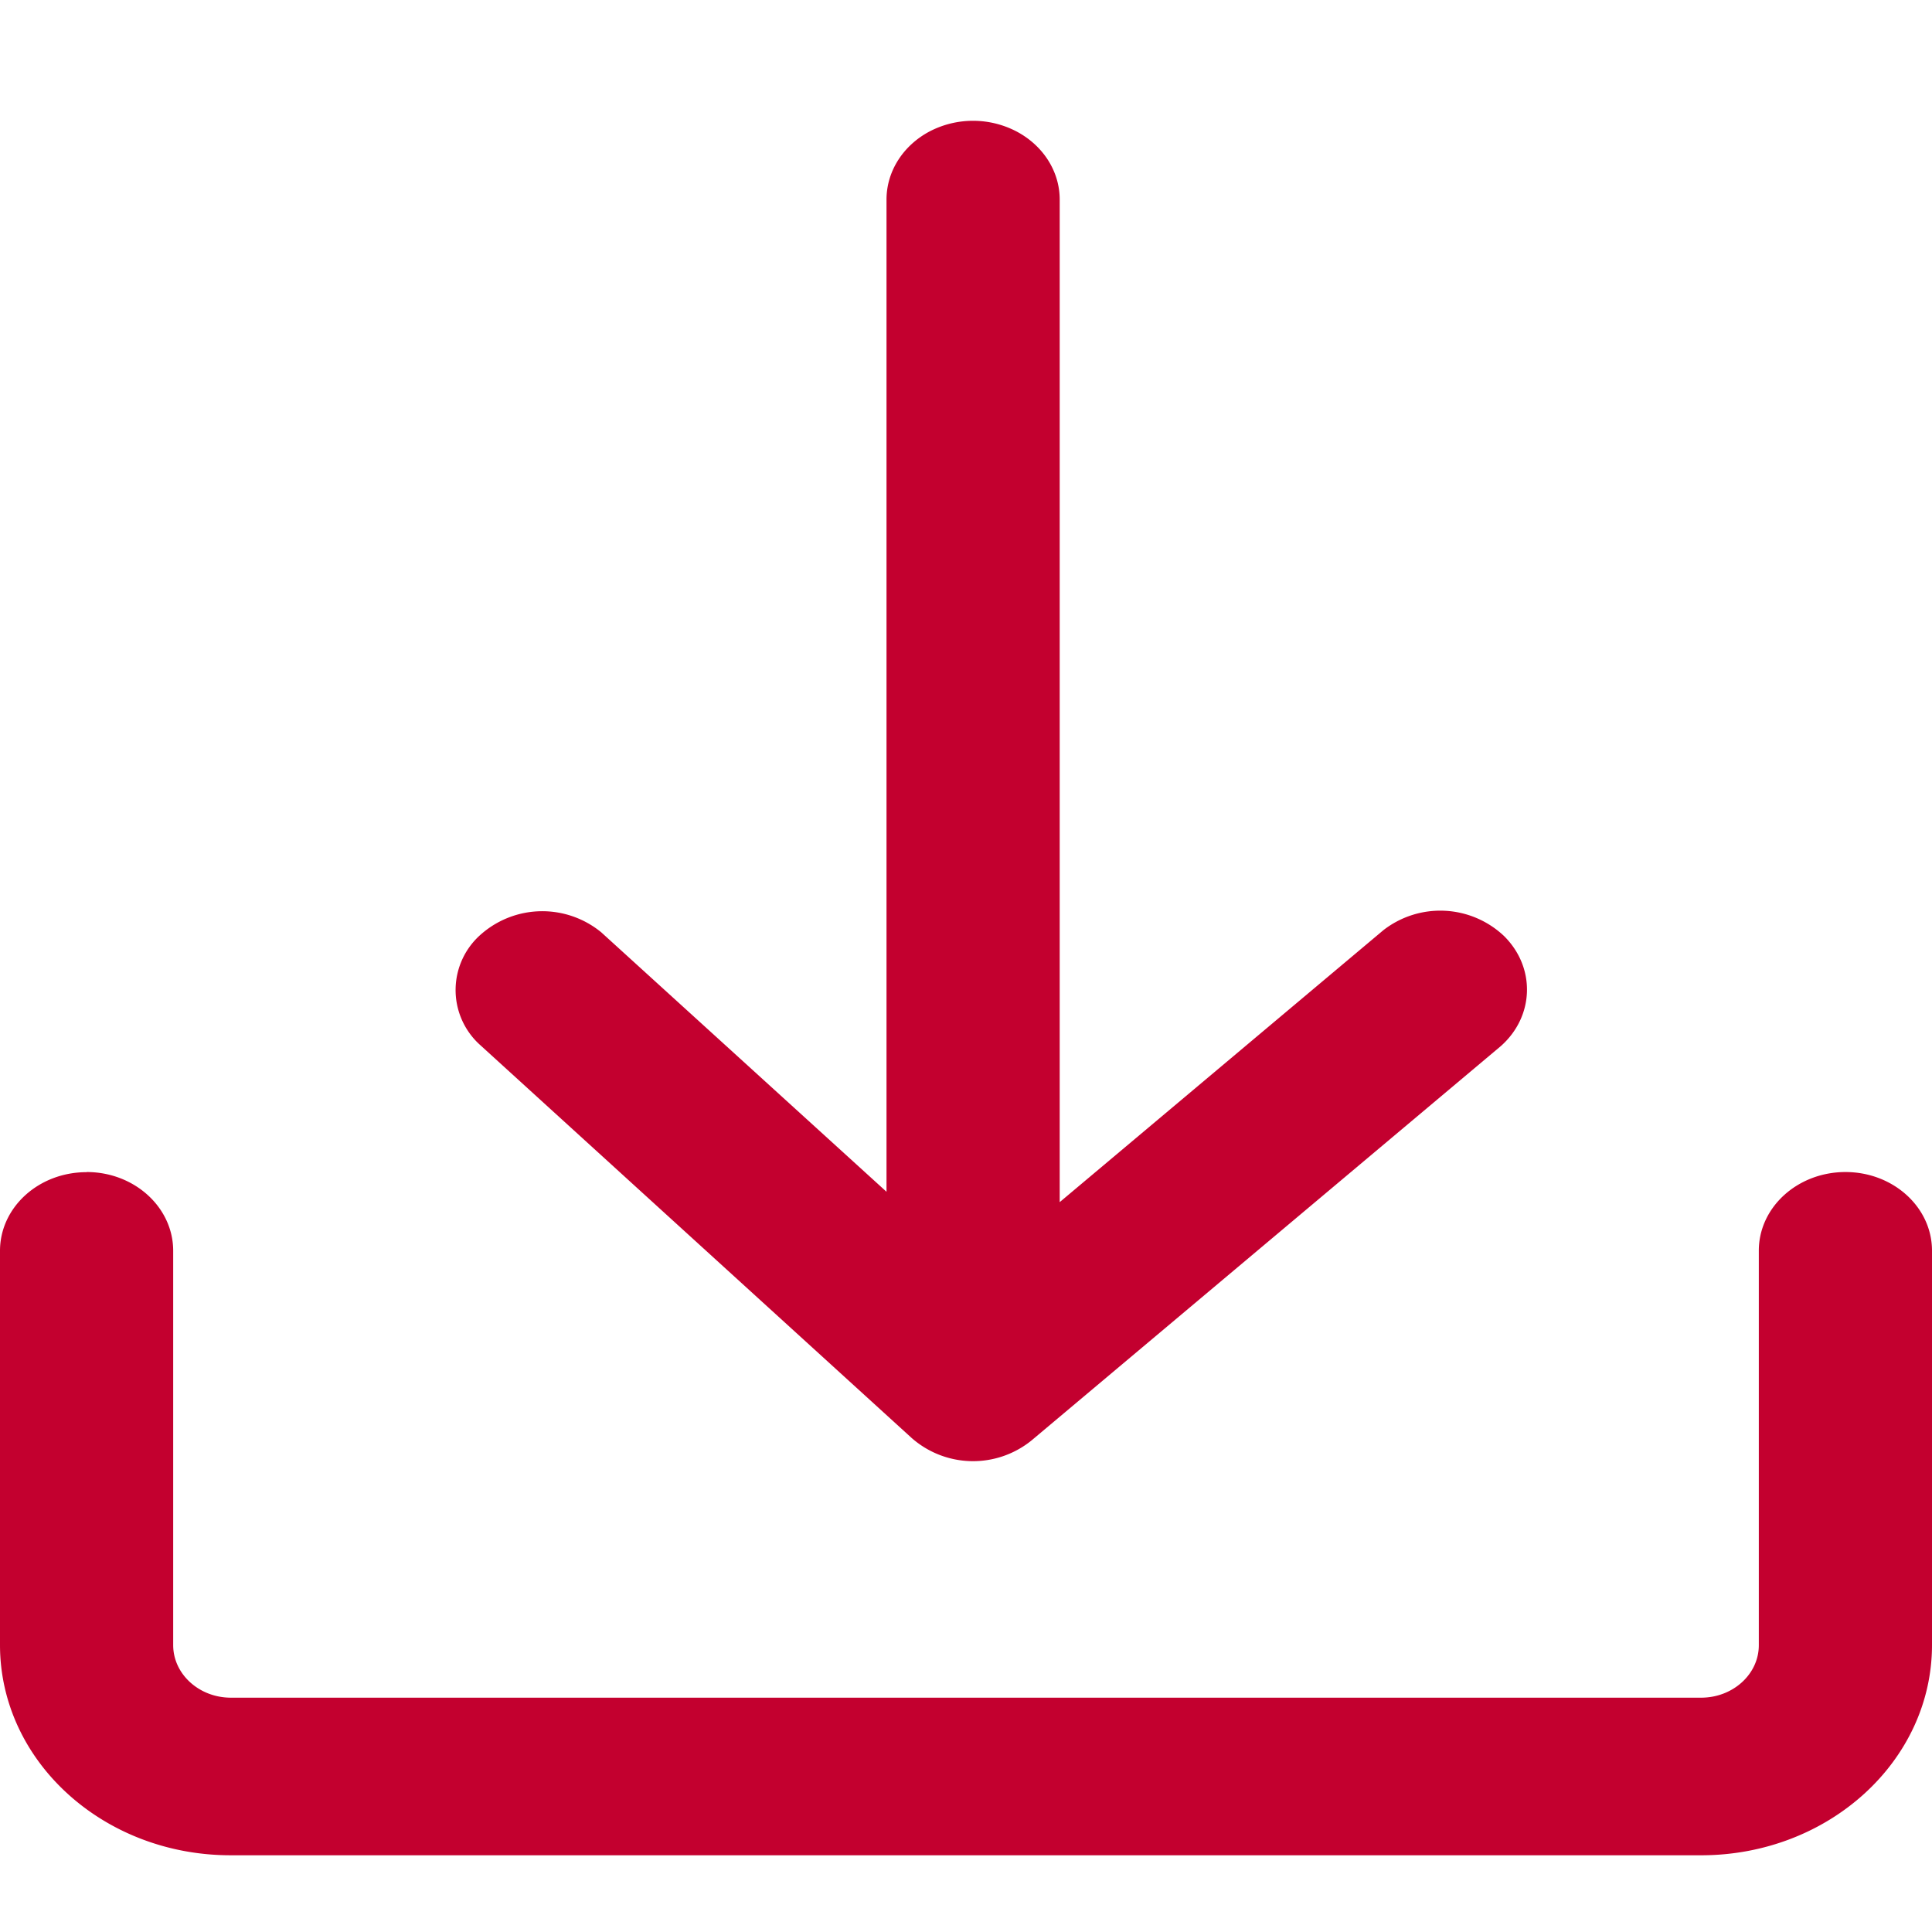 <svg xmlns="http://www.w3.org/2000/svg" xmlns:xlink="http://www.w3.org/1999/xlink" class="icon" viewBox="0 0 1024 1024" width="200" height="200"><path d="M561.591 637.221l171.666-144.238a49.152 49.152 0 0 1 63.927 3.145c16.823 16.677 16.091 42.496-1.682 58.295l-248.686 208.969a49.225 49.225 0 0 1-63.634-1.243L253.806 553.253a39.131 39.131 0 0 1 1.17-58.075 49.225 49.225 0 0 1 63.707-1.024l151.186 137.509v-525.897c0-14.921 8.777-28.672 22.894-36.133a49.81 49.81 0 0 1 45.934 0c14.19 7.461 22.967 21.211 22.967 36.133v531.456z m-515.657-16.018c25.307 0 45.861 18.725 45.861 41.765v208.969c0 15.36 13.751 27.867 30.574 27.867h779.264c16.823 0 30.574-12.434 30.574-27.794V662.894c0-23.04 20.553-41.691 45.934-41.691 25.307 0 45.861 18.651 45.861 41.691v208.969c0 61.586-54.857 111.47-122.368 111.47H122.368C54.857 983.406 0 933.522 0 871.863V662.967c0-23.04 20.48-41.691 45.861-41.691z" fill="#C3002F"></path></svg>
